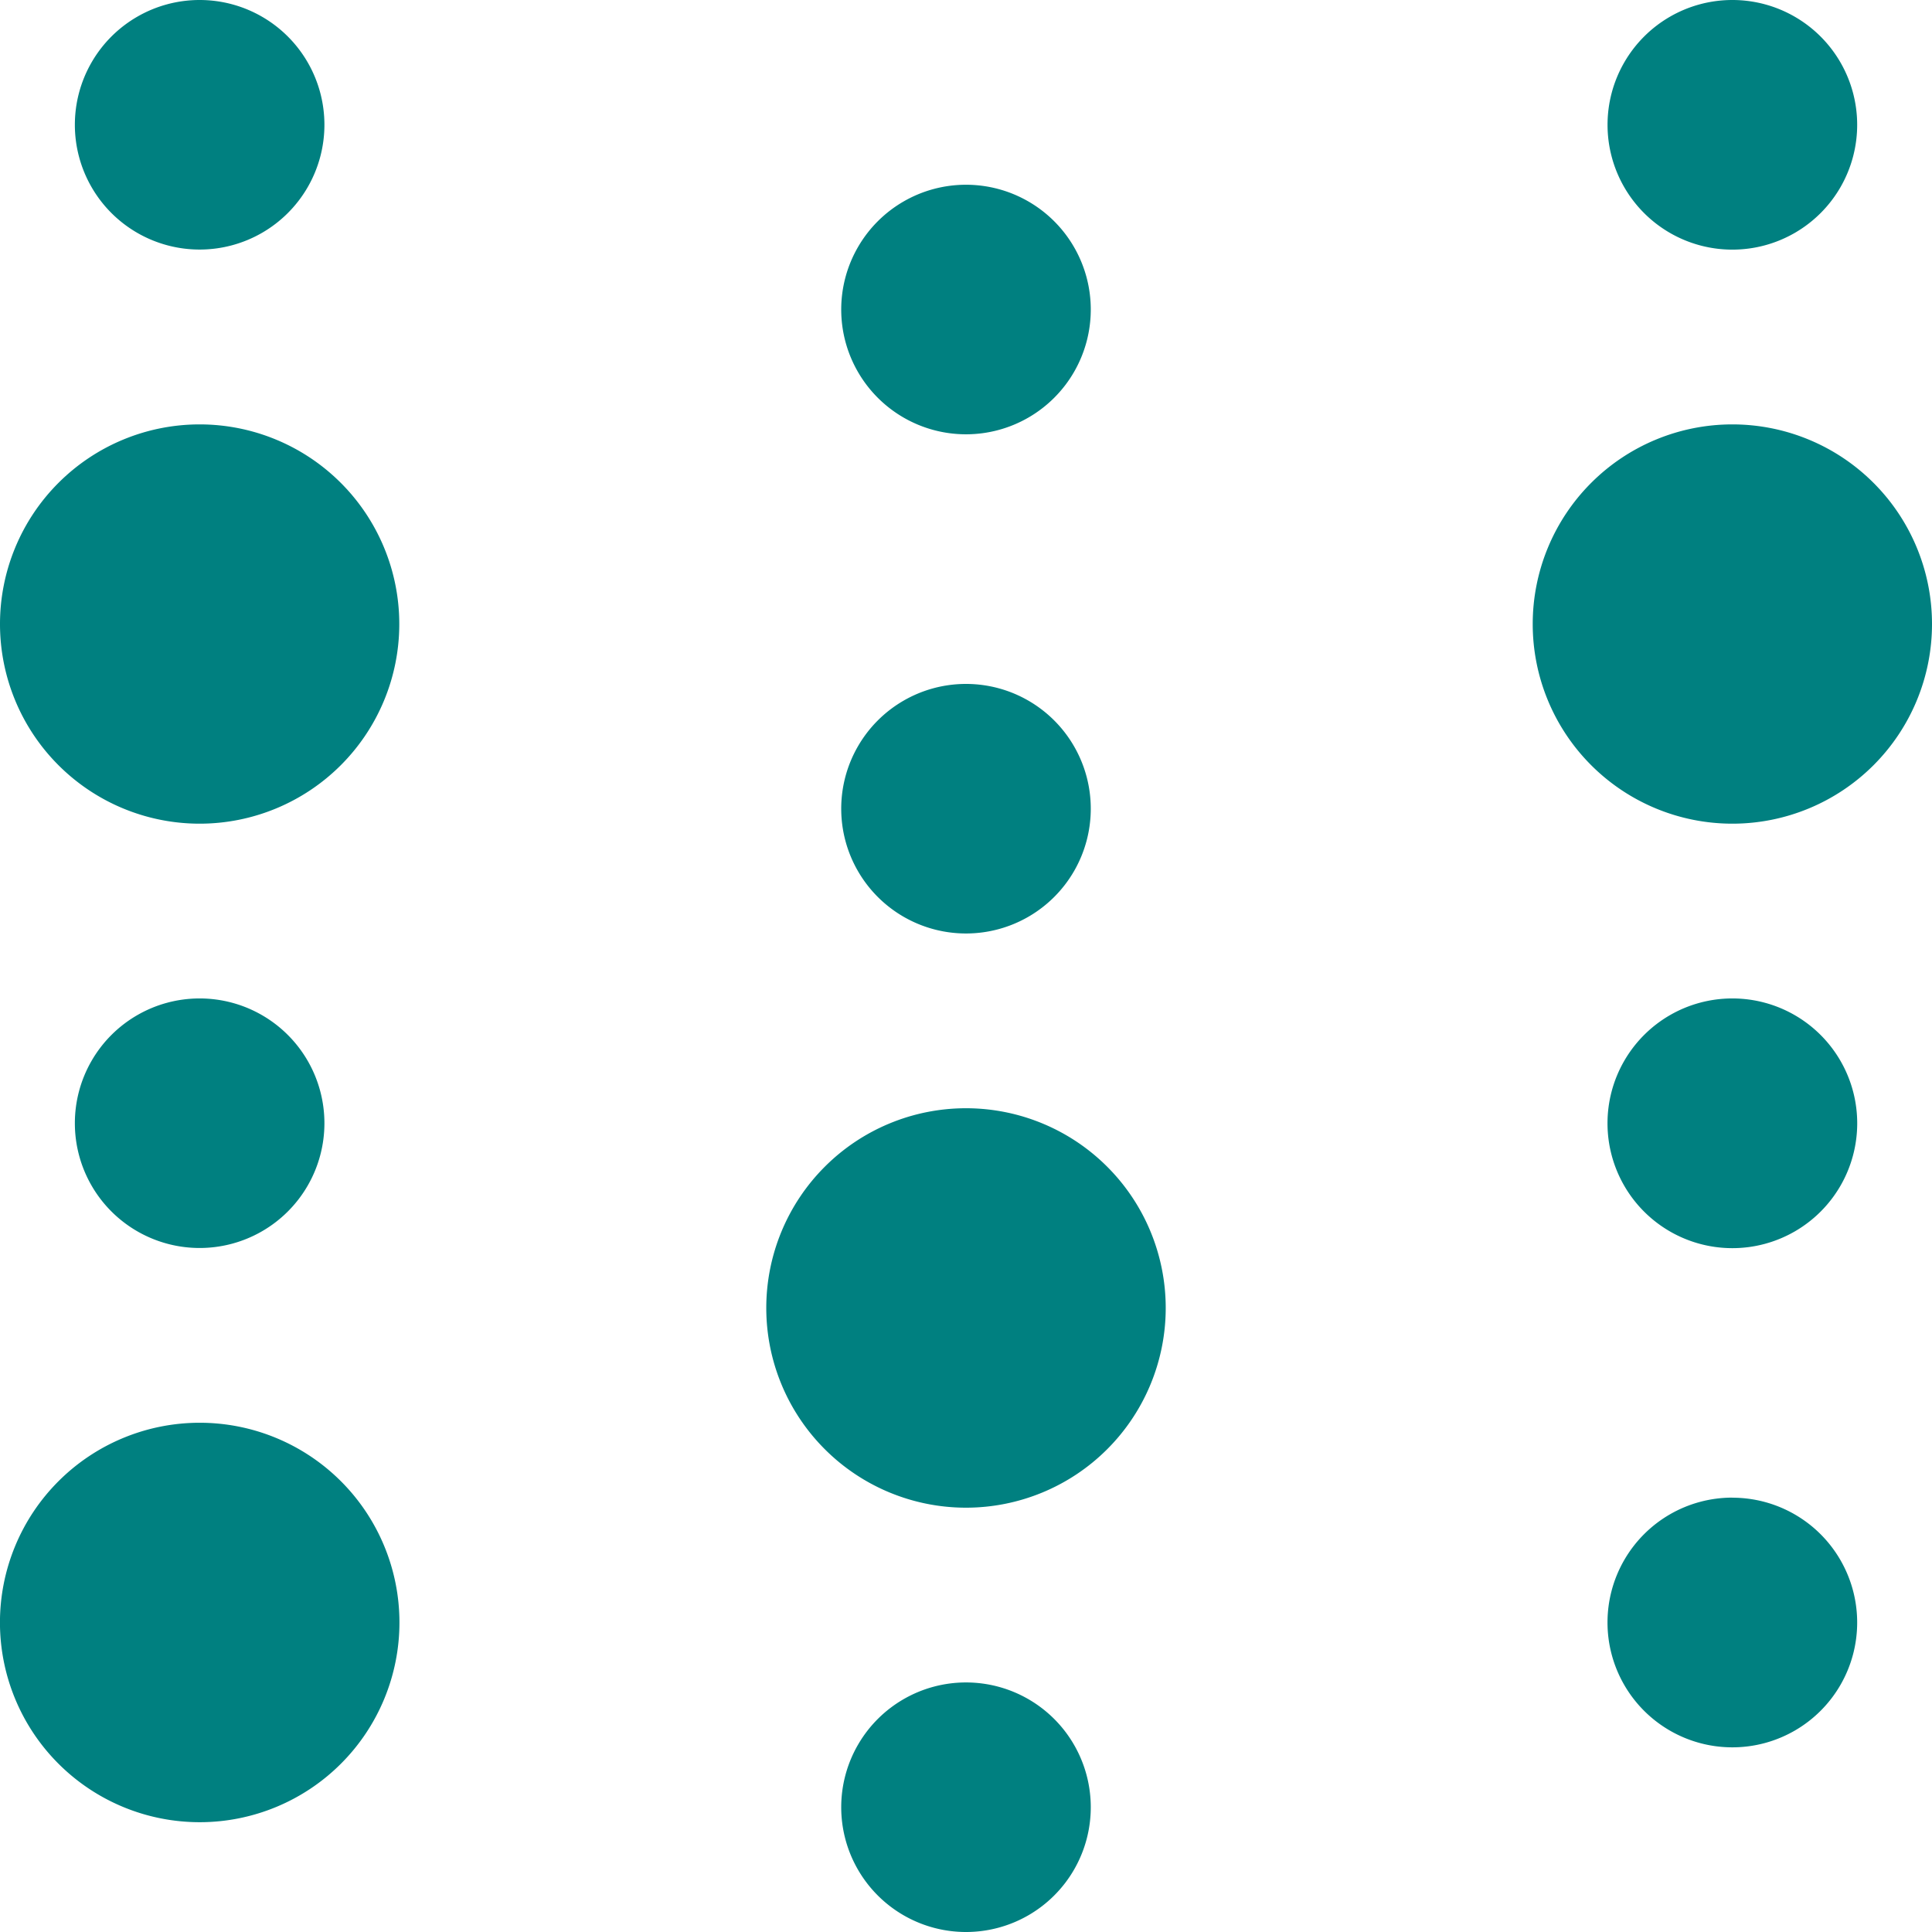 <svg fill="#008080" role="img" viewBox="0 0 24 24" xmlns="http://www.w3.org/2000/svg"><title>Weights &amp; Biases</title><path d="M2.48 0a1.55 1.55 0 1 0 0 3.1 1.55 1.55 0 0 0 0-3.1zm19.04 0a1.55 1.55 0 1 0 0 3.101 1.55 1.55 0 0 0 0-3.101zM12 2.295a1.55 1.55 0 1 0 0 3.1 1.55 1.55 0 0 0 0-3.1zM2.48 5.272a2.48 2.48 0 1 0 0 4.96 2.48 2.48 0 0 0 0-4.96zm19.04 0a2.48 2.48 0 1 0 0 4.96 2.48 2.48 0 0 0 0-4.96zM12 8.496a1.55 1.55 0 1 0 0 3.1 1.55 1.55 0 0 0 0-3.1zm-9.52 3.907a1.55 1.55 0 1 0 0 3.1 1.55 1.55 0 0 0 0-3.1zm19.04 0a1.55 1.55 0 1 0 0 3.102 1.55 1.55 0 0 0 0-3.102zM12 13.767a2.48 2.48 0 1 0 0 4.962 2.48 2.48 0 0 0 0-4.962zm-9.52 3.907a2.48 2.48 0 1 0 .001 4.962 2.48 2.48 0 0 0 0-4.962zm19.04.93a1.55 1.55 0 1 0 0 3.102 1.55 1.55 0 0 0 0-3.101zM12 20.9a1.55 1.55 0 1 0 0 3.1 1.55 1.55 0 0 0 0-3.1Z"/></svg>